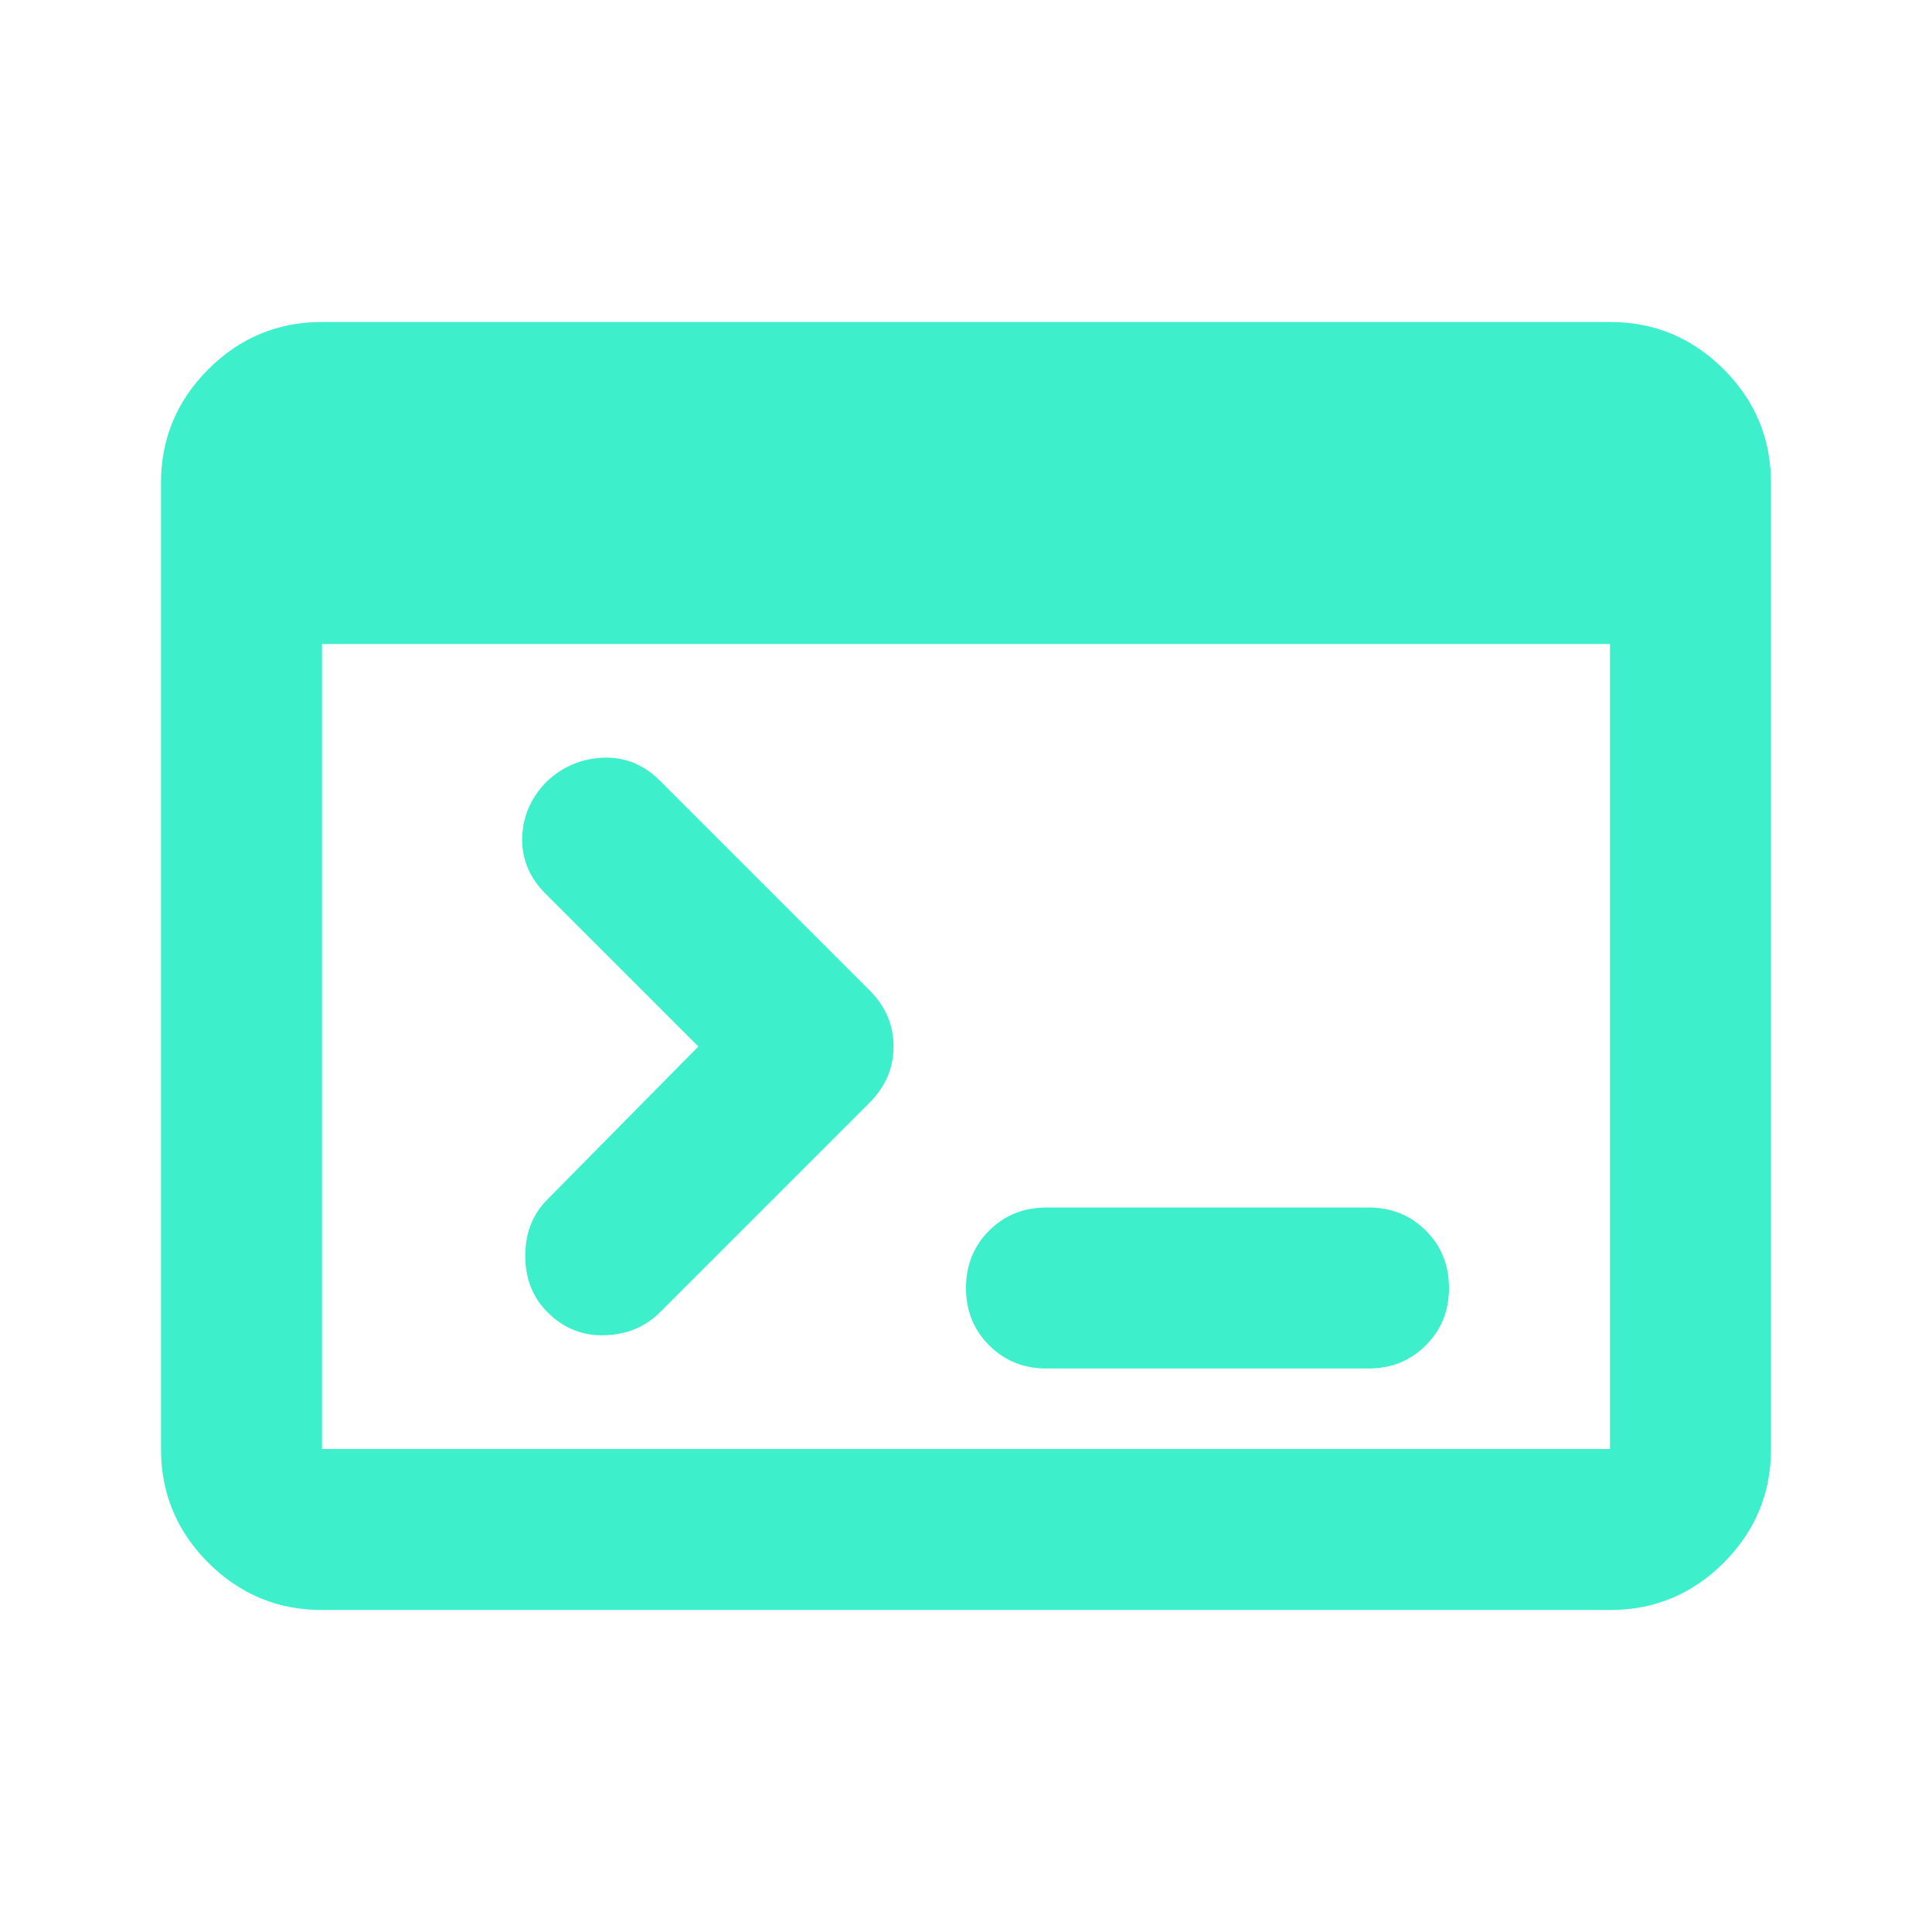 <svg width="24" height="24" viewBox="0 0 24 24" fill="none" xmlns="http://www.w3.org/2000/svg">
<mask id="mask0_3207_9648" style="mask-type:alpha" maskUnits="userSpaceOnUse" x="0" y="0" width="24" height="24">
<rect width="24" height="24" fill="#D9D9D9"/>
</mask>
<g mask="url(#mask0_3207_9648)">
<path d="M4 20C3.45 20 2.979 19.804 2.587 19.413C2.196 19.021 2 18.55 2 18V6C2 5.45 2.196 4.979 2.587 4.588C2.979 4.196 3.45 4 4 4H20C20.55 4 21.021 4.196 21.413 4.588C21.804 4.979 22 5.45 22 6V18C22 18.55 21.804 19.021 21.413 19.413C21.021 19.804 20.55 20 20 20H4ZM4 18H20V8H4V18ZM8.675 13L6.775 11.1C6.575 10.9 6.479 10.667 6.487 10.4C6.496 10.133 6.6 9.9 6.8 9.7C7 9.517 7.233 9.421 7.5 9.412C7.767 9.404 8 9.5 8.2 9.7L10.8 12.3C11 12.5 11.1 12.733 11.1 13C11.1 13.267 11 13.5 10.8 13.7L8.2 16.3C8.017 16.483 7.787 16.579 7.513 16.587C7.237 16.596 7 16.5 6.8 16.3C6.617 16.117 6.525 15.883 6.525 15.6C6.525 15.317 6.617 15.083 6.8 14.9L8.675 13ZM13 17C12.717 17 12.479 16.904 12.287 16.712C12.096 16.521 12 16.283 12 16C12 15.717 12.096 15.479 12.287 15.287C12.479 15.096 12.717 15 13 15H17C17.283 15 17.521 15.096 17.712 15.287C17.904 15.479 18 15.717 18 16C18 16.283 17.904 16.521 17.712 16.712C17.521 16.904 17.283 17 17 17H13Z" fill="#3DEFCA"/>
</g>
</svg>
